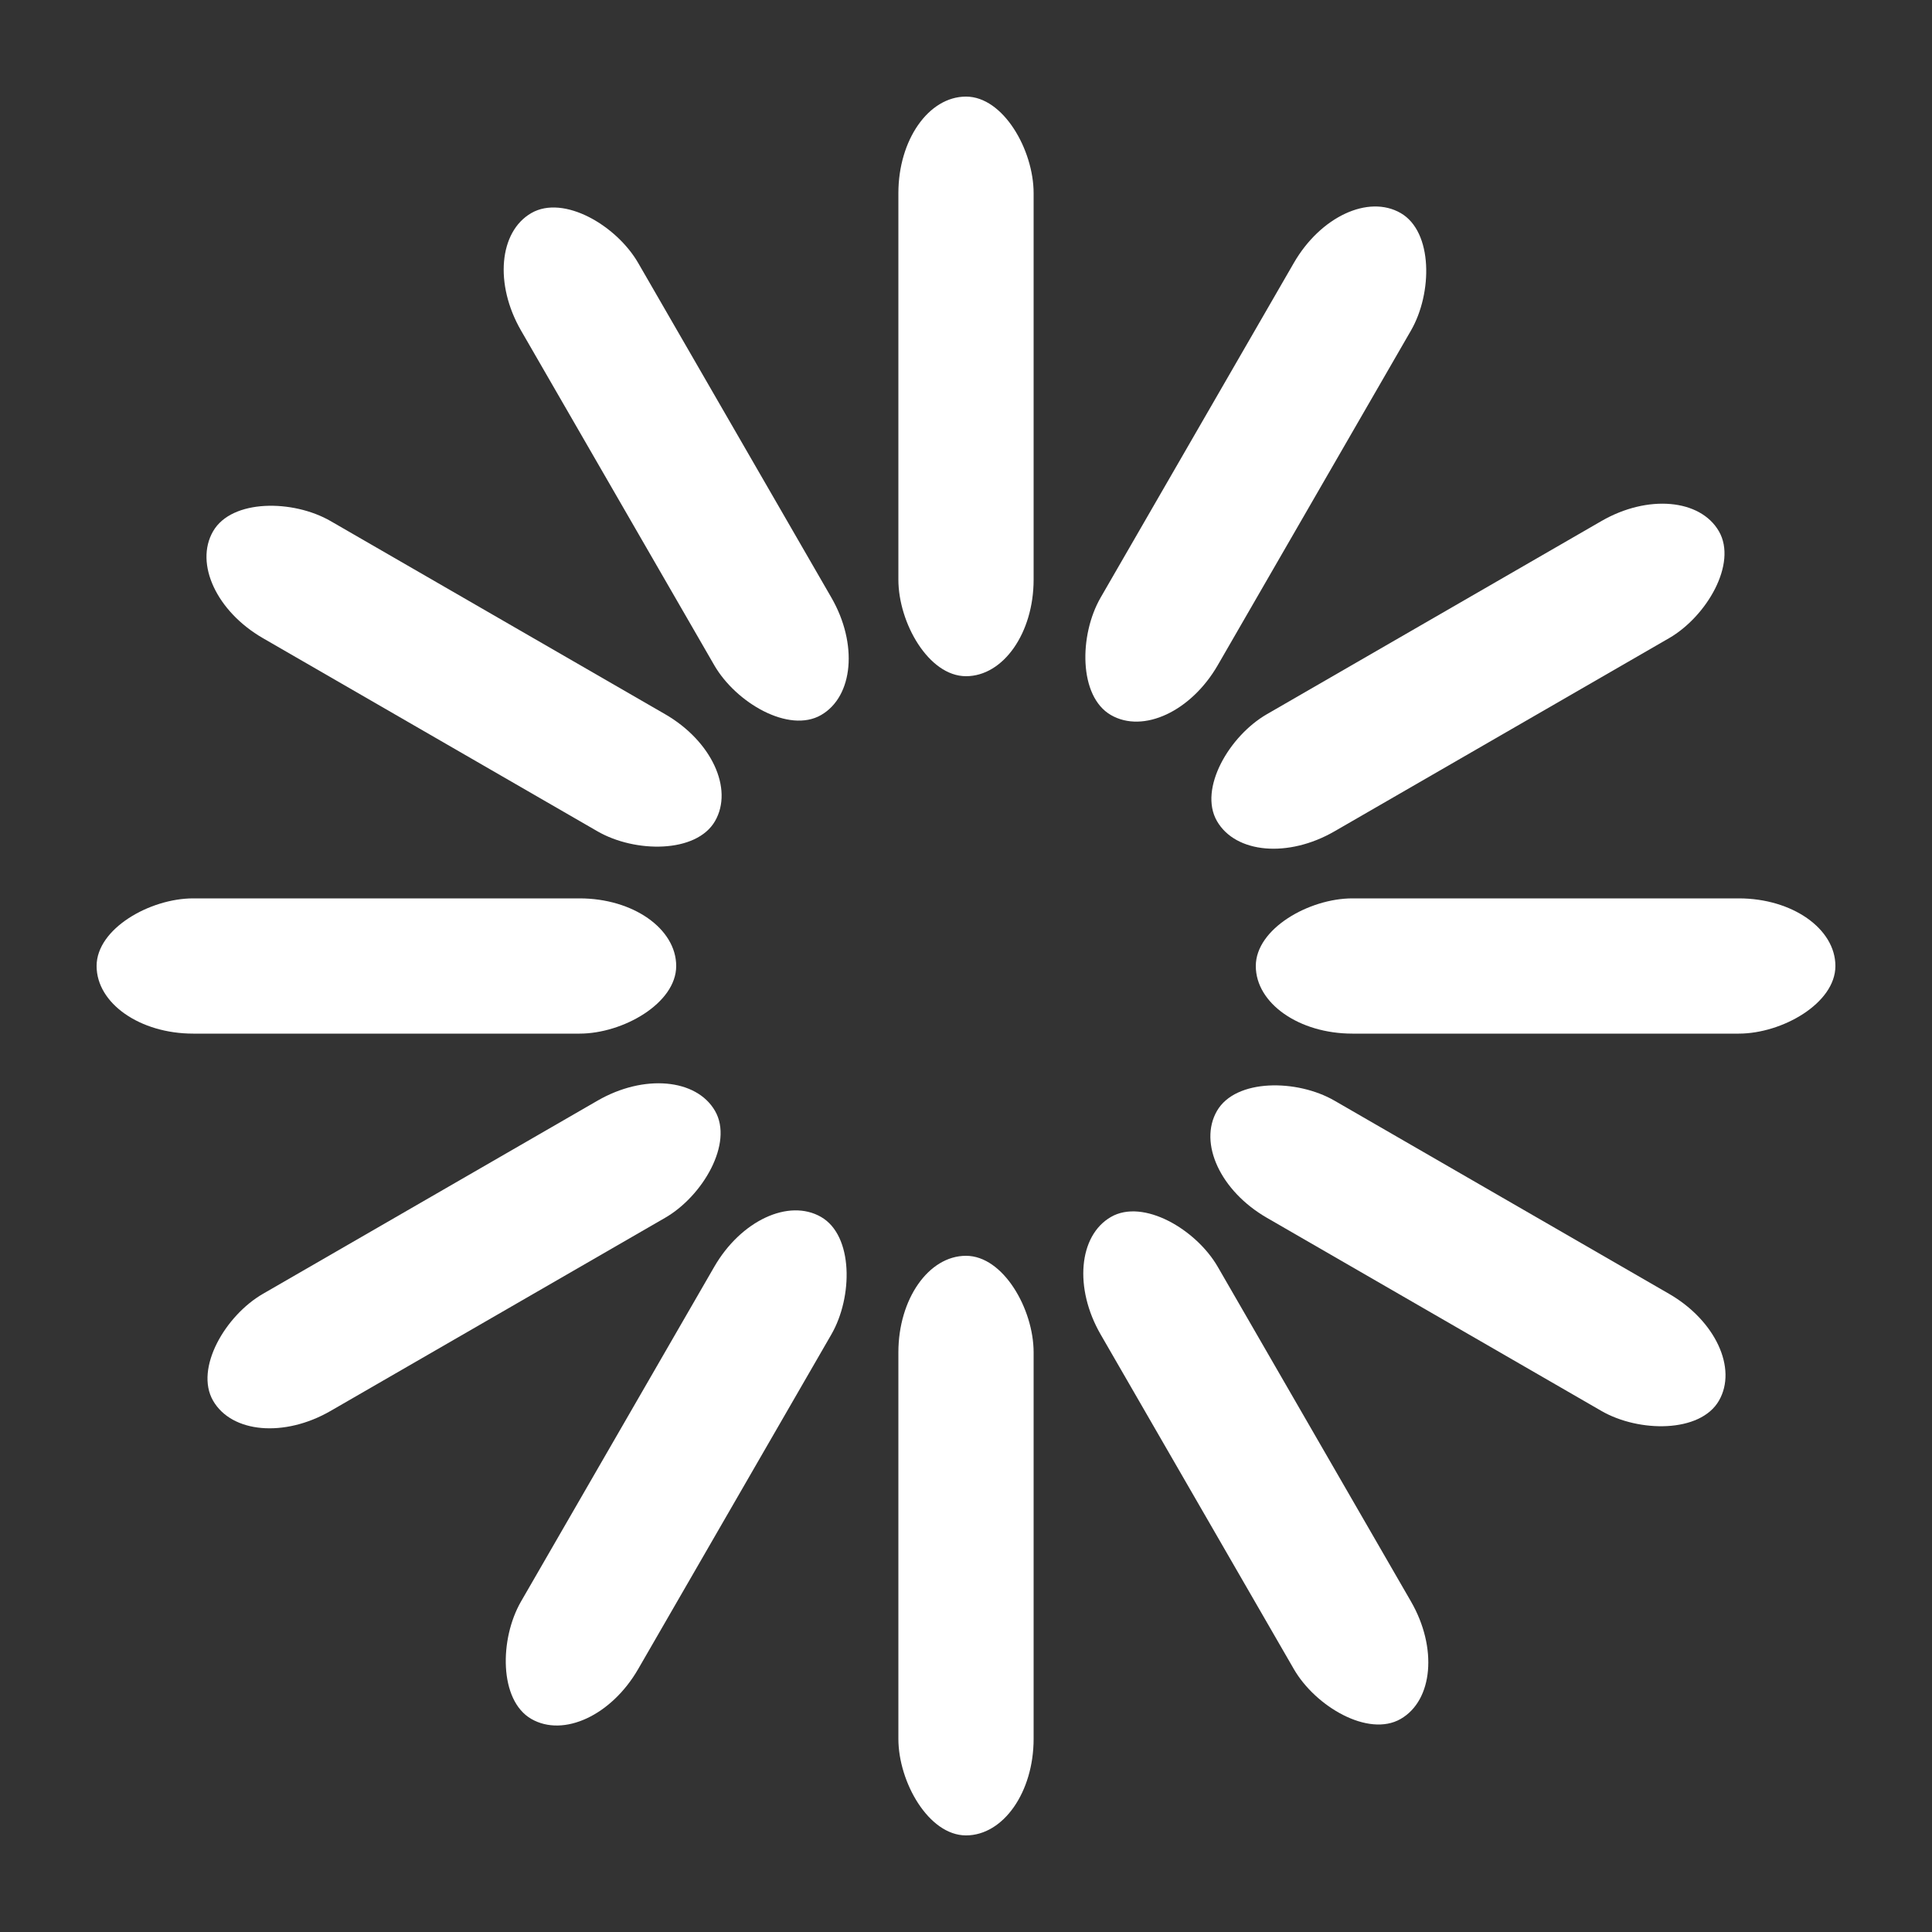 <svg xmlns="http://www.w3.org/2000/svg" width="20px" height="20px" viewBox="0 0 100 100" preserveAspectRatio="xMidYMid" class="uil-default"><rect x="0" y="0" width="100" height="100" fill="#333333" stroke="none"/><rect x="0" y="0" width="100" height="100" fill="none" class="bk"/><rect x="46.5" y="35" width="7" height="30" rx="5" ry="5" fill="#ffffff" transform="rotate(0 50 50) translate(0 -30)">  <animate attributeName="opacity" from="1" to="0" dur="1s" begin="-1s" repeatCount="indefinite"/></rect><rect x="46.5" y="35" width="7" height="30" rx="5" ry="5" fill="#ffffff" transform="rotate(30 50 50) translate(0 -30)">  <animate attributeName="opacity" from="1" to="0" dur="1s" begin="-0.917s" repeatCount="indefinite"/></rect><rect x="46.5" y="35" width="7" height="30" rx="5" ry="5" fill="#ffffff" transform="rotate(60 50 50) translate(0 -30)">  <animate attributeName="opacity" from="1" to="0" dur="1s" begin="-0.833s" repeatCount="indefinite"/></rect><rect x="46.5" y="35" width="7" height="30" rx="5" ry="5" fill="#ffffff" transform="rotate(90 50 50) translate(0 -30)">  <animate attributeName="opacity" from="1" to="0" dur="1s" begin="-0.75s" repeatCount="indefinite"/></rect><rect x="46.5" y="35" width="7" height="30" rx="5" ry="5" fill="#ffffff" transform="rotate(120 50 50) translate(0 -30)">  <animate attributeName="opacity" from="1" to="0" dur="1s" begin="-0.667s" repeatCount="indefinite"/></rect><rect x="46.5" y="35" width="7" height="30" rx="5" ry="5" fill="#ffffff" transform="rotate(150 50 50) translate(0 -30)">  <animate attributeName="opacity" from="1" to="0" dur="1s" begin="-0.583s" repeatCount="indefinite"/></rect><rect x="46.5" y="35" width="7" height="30" rx="5" ry="5" fill="#ffffff" transform="rotate(180 50 50) translate(0 -30)">  <animate attributeName="opacity" from="1" to="0" dur="1s" begin="-0.5s" repeatCount="indefinite"/></rect><rect x="46.5" y="35" width="7" height="30" rx="5" ry="5" fill="#ffffff" transform="rotate(210 50 50) translate(0 -30)">  <animate attributeName="opacity" from="1" to="0" dur="1s" begin="-0.417s" repeatCount="indefinite"/></rect><rect x="46.5" y="35" width="7" height="30" rx="5" ry="5" fill="#ffffff" transform="rotate(240 50 50) translate(0 -30)">  <animate attributeName="opacity" from="1" to="0" dur="1s" begin="-0.333s" repeatCount="indefinite"/></rect><rect x="46.5" y="35" width="7" height="30" rx="5" ry="5" fill="#ffffff" transform="rotate(270 50 50) translate(0 -30)">  <animate attributeName="opacity" from="1" to="0" dur="1s" begin="-0.25s" repeatCount="indefinite"/></rect><rect x="46.5" y="35" width="7" height="30" rx="5" ry="5" fill="#ffffff" transform="rotate(300 50 50) translate(0 -30)">  <animate attributeName="opacity" from="1" to="0" dur="1s" begin="-0.167s" repeatCount="indefinite"/></rect><rect x="46.5" y="35" width="7" height="30" rx="5" ry="5" fill="#ffffff" transform="rotate(330 50 50) translate(0 -30)">  <animate attributeName="opacity" from="1" to="0" dur="1s" begin="-0.083s" repeatCount="indefinite"/></rect></svg>